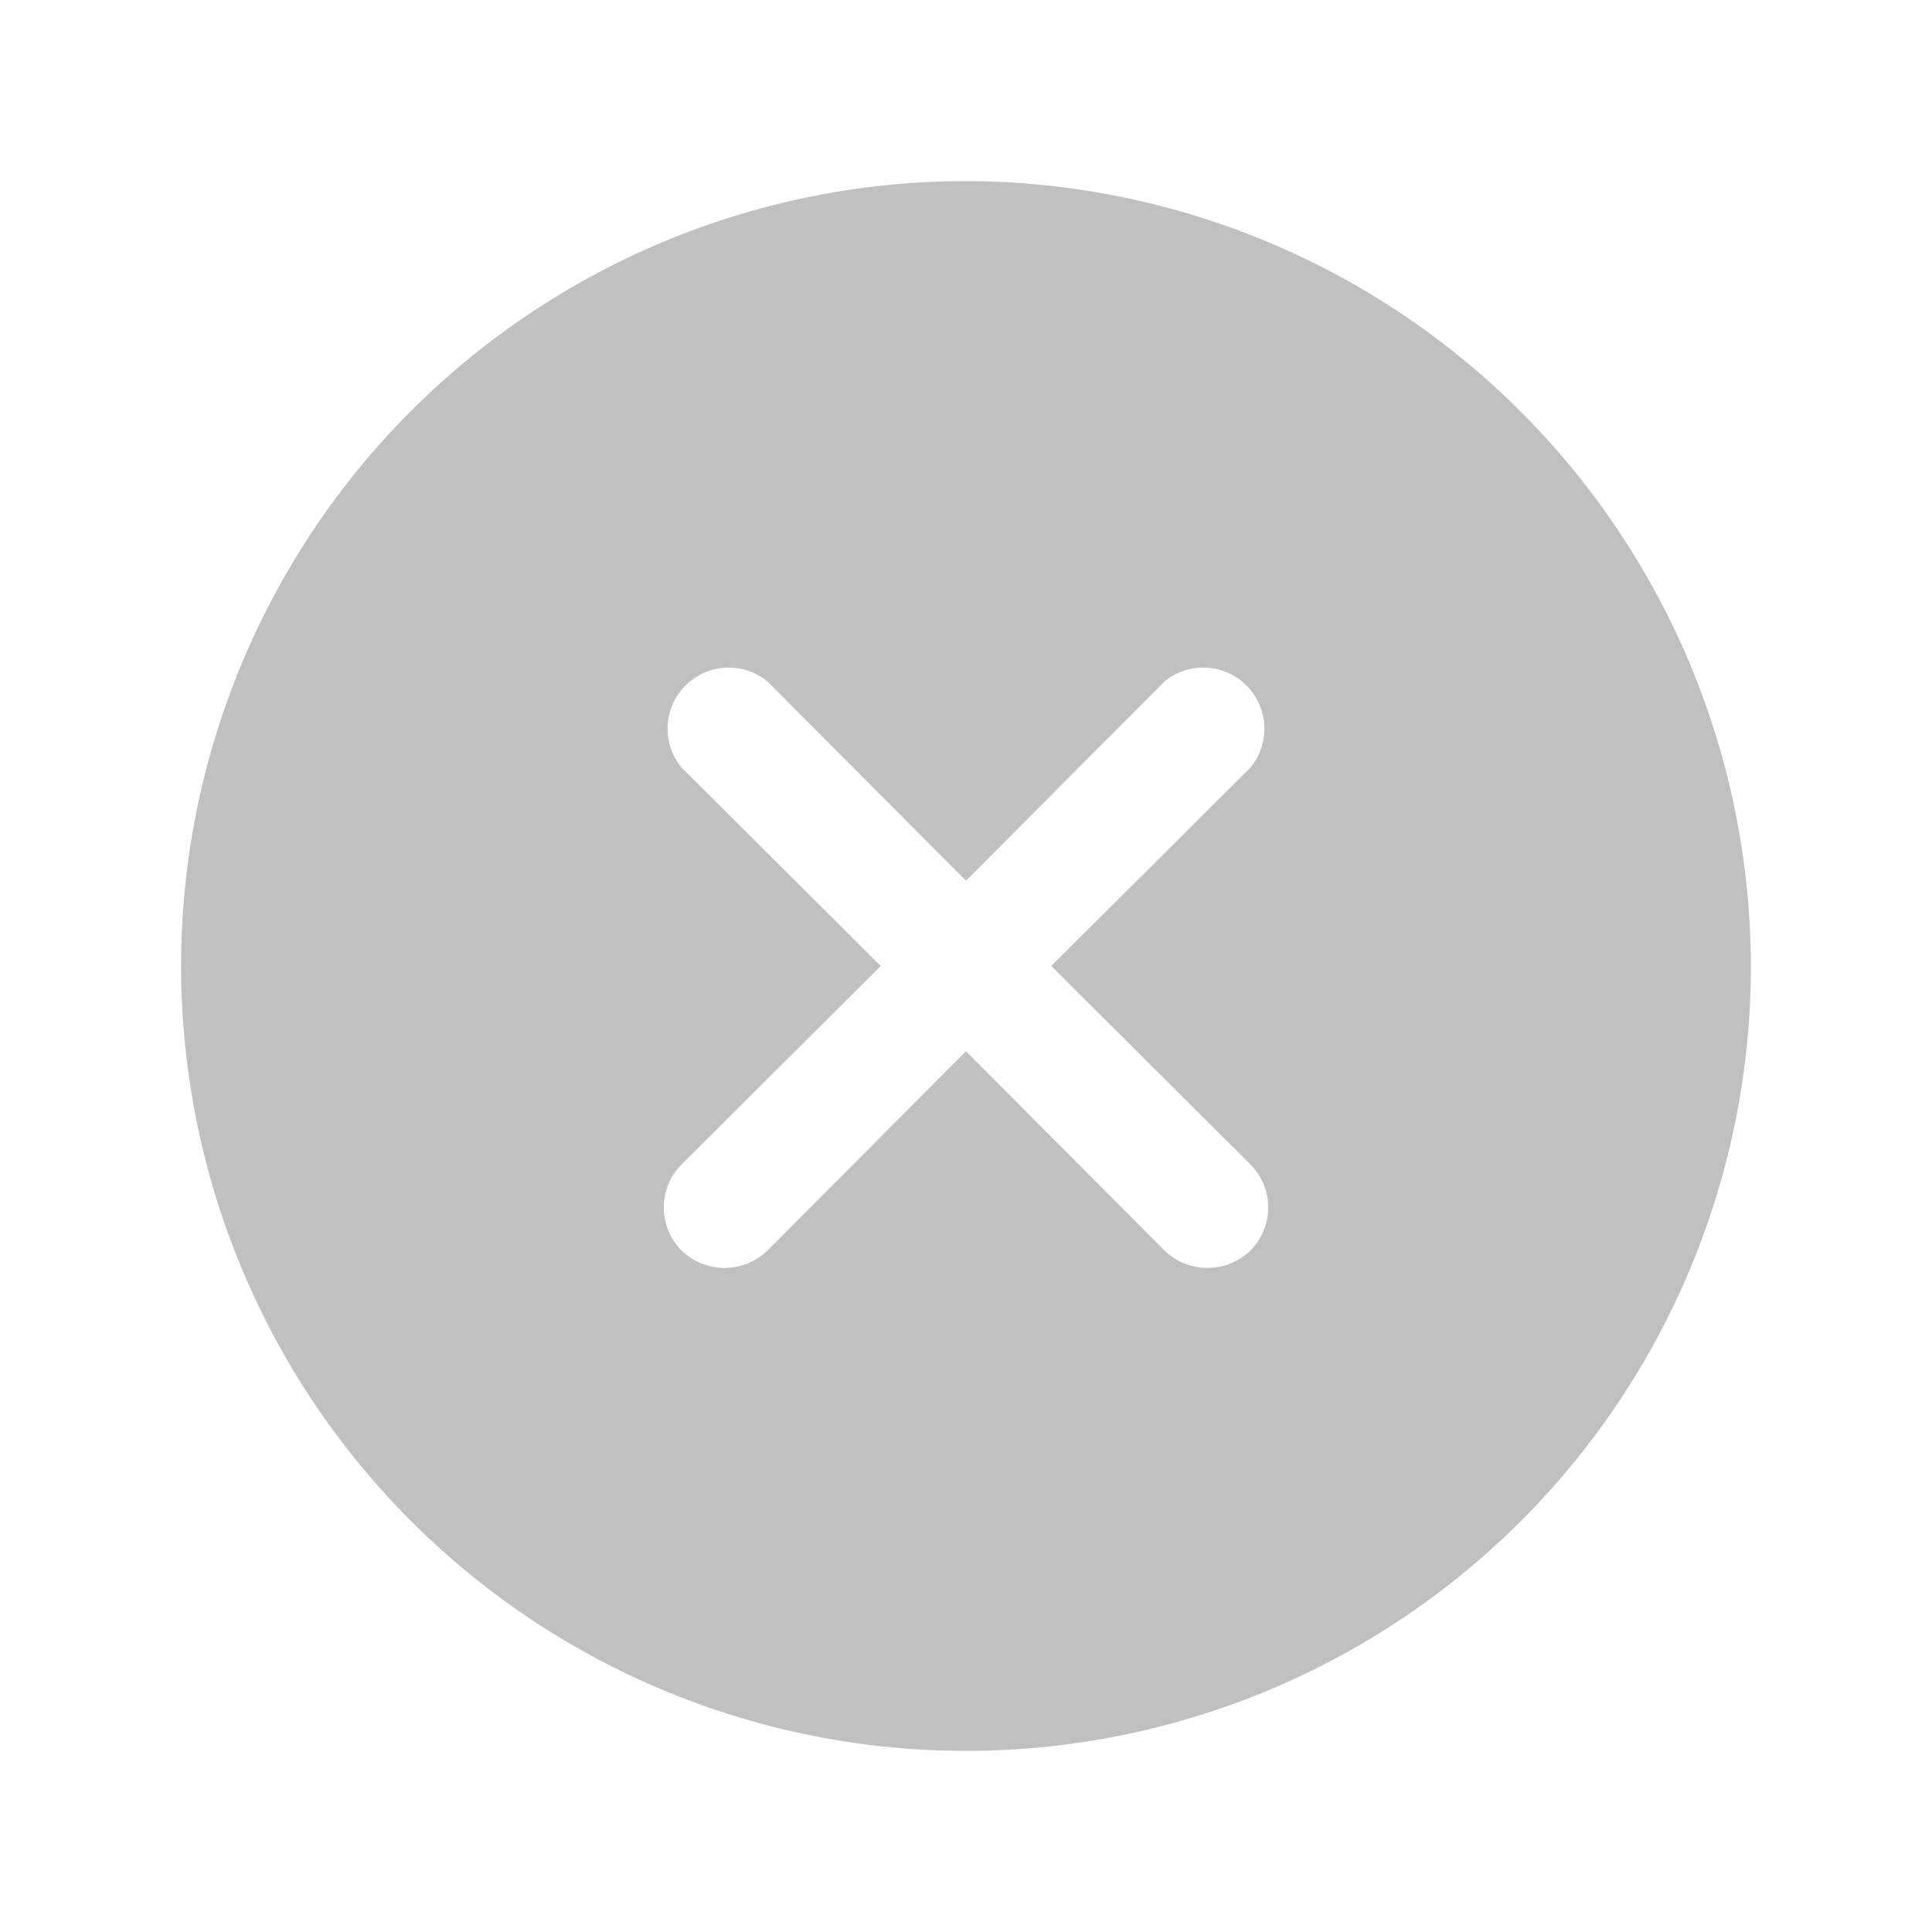 <?xml version="1.0" encoding="UTF-8"?> <svg xmlns="http://www.w3.org/2000/svg" width="192" height="192" fill="#c0c0c0" viewBox="0 0 256 256"> <rect width="256" height="256" fill="none"></rect> <path d="M128,24A104,104,0,1,0,232,128,104.2,104.2,0,0,0,128,24Zm37.7,130.3a8.1,8.1,0,0,1,0,11.4,8.2,8.2,0,0,1-11.4,0L128,139.3l-26.3,26.4a8.2,8.2,0,0,1-11.4,0,8.1,8.1,0,0,1,0-11.4L116.7,128,90.3,101.7a8.1,8.1,0,0,1,11.4-11.4L128,116.7l26.3-26.4a8.1,8.1,0,0,1,11.4,11.4L139.3,128Z"></path> </svg> 